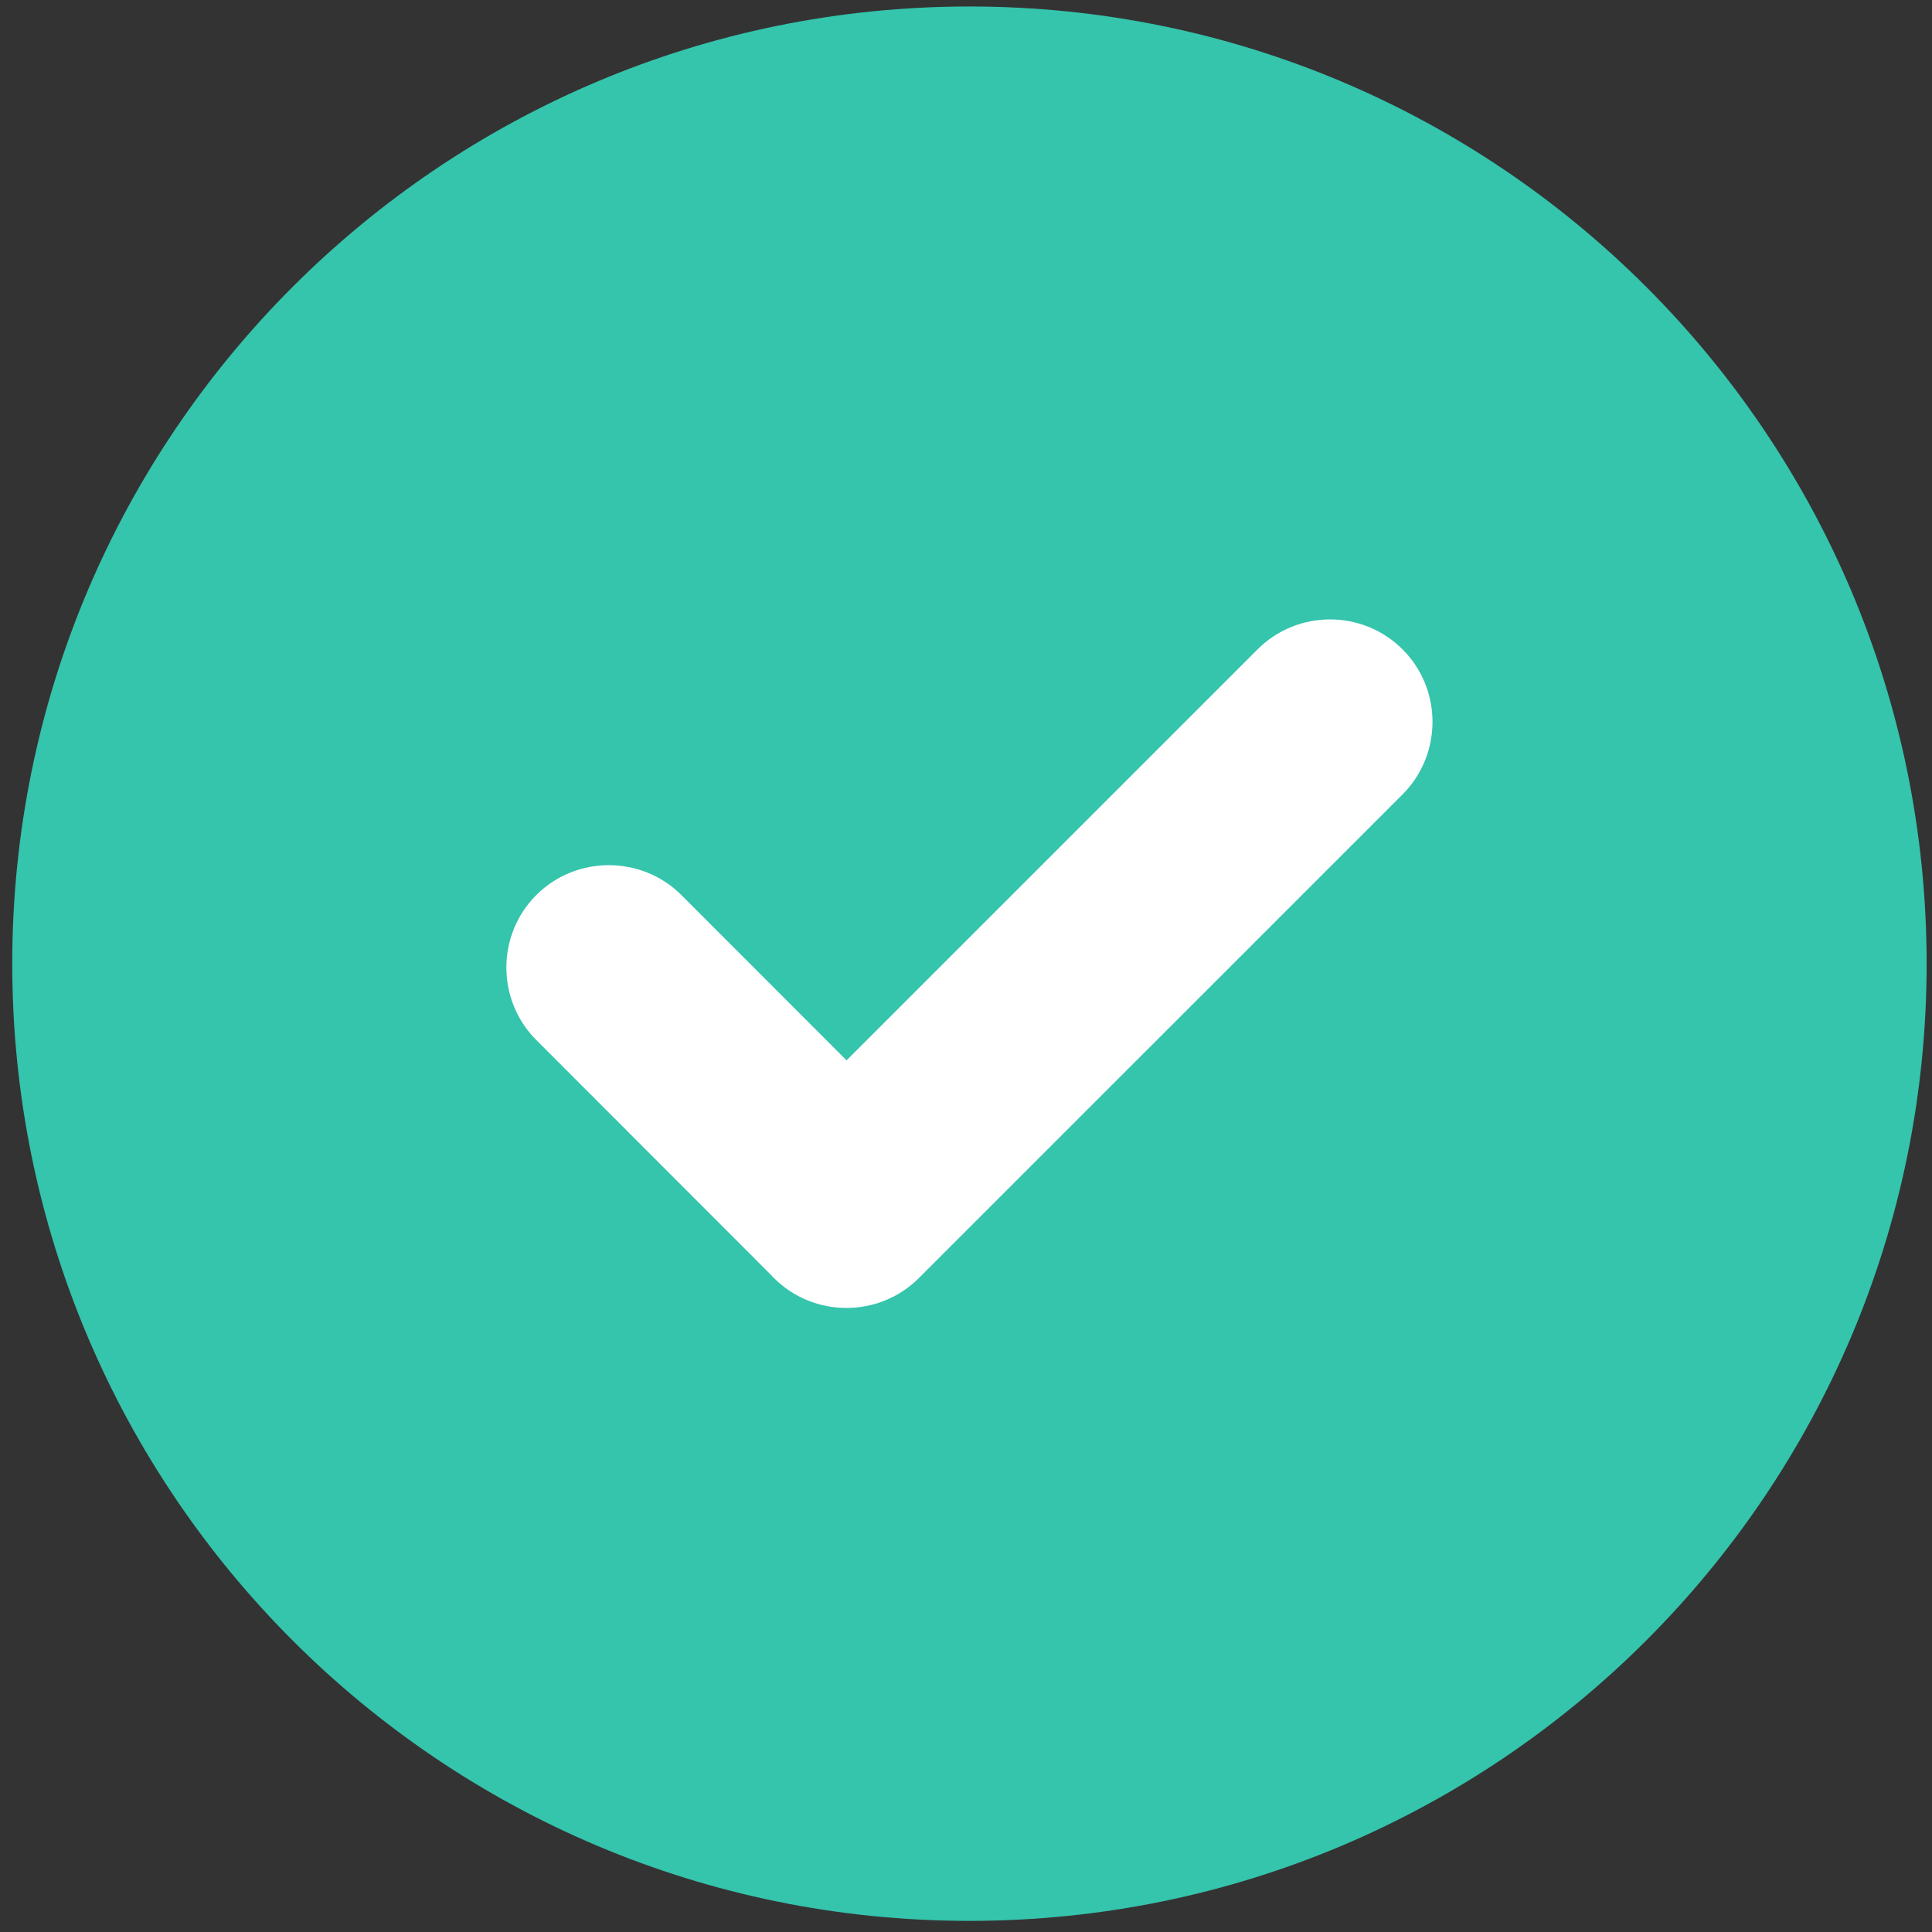 <svg xmlns="http://www.w3.org/2000/svg" width="139" height="139" viewBox="0 0 139 139" fill="none"><rect x="0" y="0" width="139" height="139" fill="#333333" stroke="none"/><rect x="30.721" y="30.632" width="77.403" height="77.403" fill="white"></rect><path fill-rule="evenodd" clip-rule="evenodd" d="M69.747 0.467C107.775 0.467 138.614 31.306 138.614 69.334C138.614 107.361 107.775 138.2 69.747 138.2C31.72 138.2 0.881 107.361 0.881 69.334C0.881 31.306 31.72 0.467 69.747 0.467ZM55.446 91.702L38.586 74.828C35.714 71.954 35.713 67.267 38.586 64.394C41.46 61.52 46.167 61.538 49.02 64.394L60.906 76.289L90.476 46.72C93.349 43.846 98.037 43.846 100.91 46.72C103.783 49.593 103.779 54.284 100.91 57.154L66.115 91.948C63.245 94.818 58.554 94.822 55.681 91.948C55.6 91.868 55.522 91.786 55.446 91.702Z" fill="#35C4AC"></path></svg>